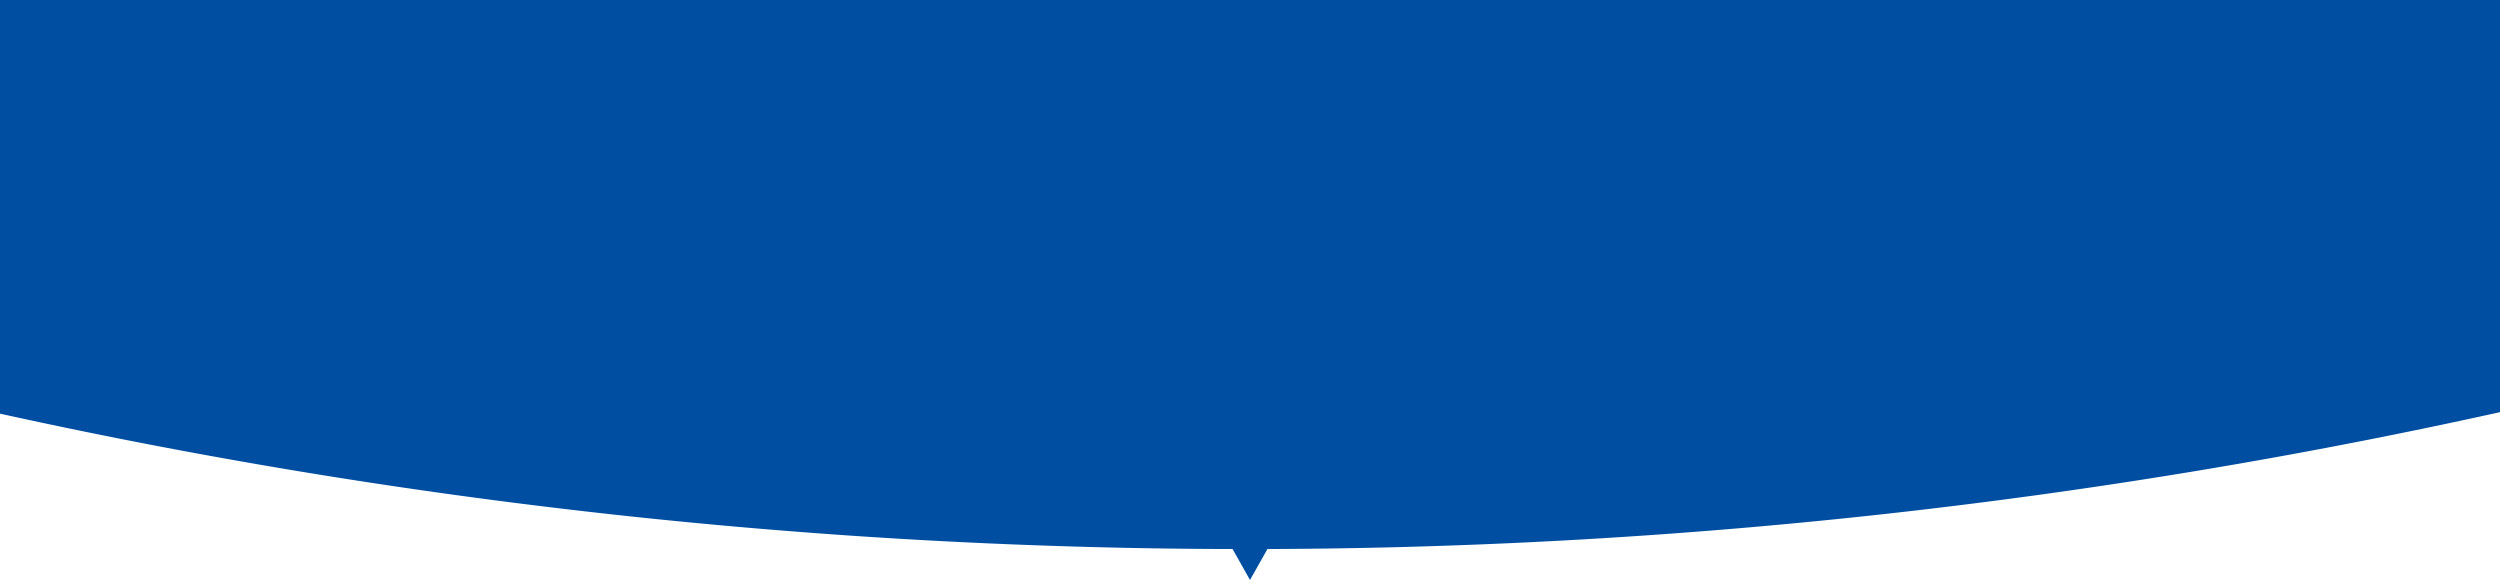 <svg xmlns="http://www.w3.org/2000/svg" xmlns:xlink="http://www.w3.org/1999/xlink" width="375" height="88.02" viewBox="0 0 375 88.02">
  <defs>
    <clipPath id="clip-path">
      <rect id="長方形_130" data-name="長方形 130" width="375" height="82.359" fill="#004ea2" stroke="rgba(0,0,0,0)" stroke-miterlimit="10" stroke-width="1"/>
    </clipPath>
  </defs>
  <g id="グループ_361" data-name="グループ 361" transform="translate(-2338 -237)">
    <g id="グループ_170" data-name="グループ 170" transform="translate(2338 237)">
      <g id="グループ_169" data-name="グループ 169" transform="translate(0 0)" clip-path="url(#clip-path)">
        <path id="パス_1394" data-name="パス 1394" d="M0,62.049a867.828,867.828,0,0,0,187,20.31A867.79,867.79,0,0,0,375,61.824V0H0Z" transform="translate(0 -0.001)" fill="#004ea2" stroke="rgba(0,0,0,0)" stroke-miterlimit="10" stroke-width="1"/>
      </g>
    </g>
    <path id="多角形_26" data-name="多角形 26" d="M4.5,0,9,8H0Z" transform="translate(2530 324) rotate(180)" fill="#004ea2" stroke="rgba(0,0,0,0)" stroke-miterlimit="10" stroke-width="1"/>
  </g>
</svg>
